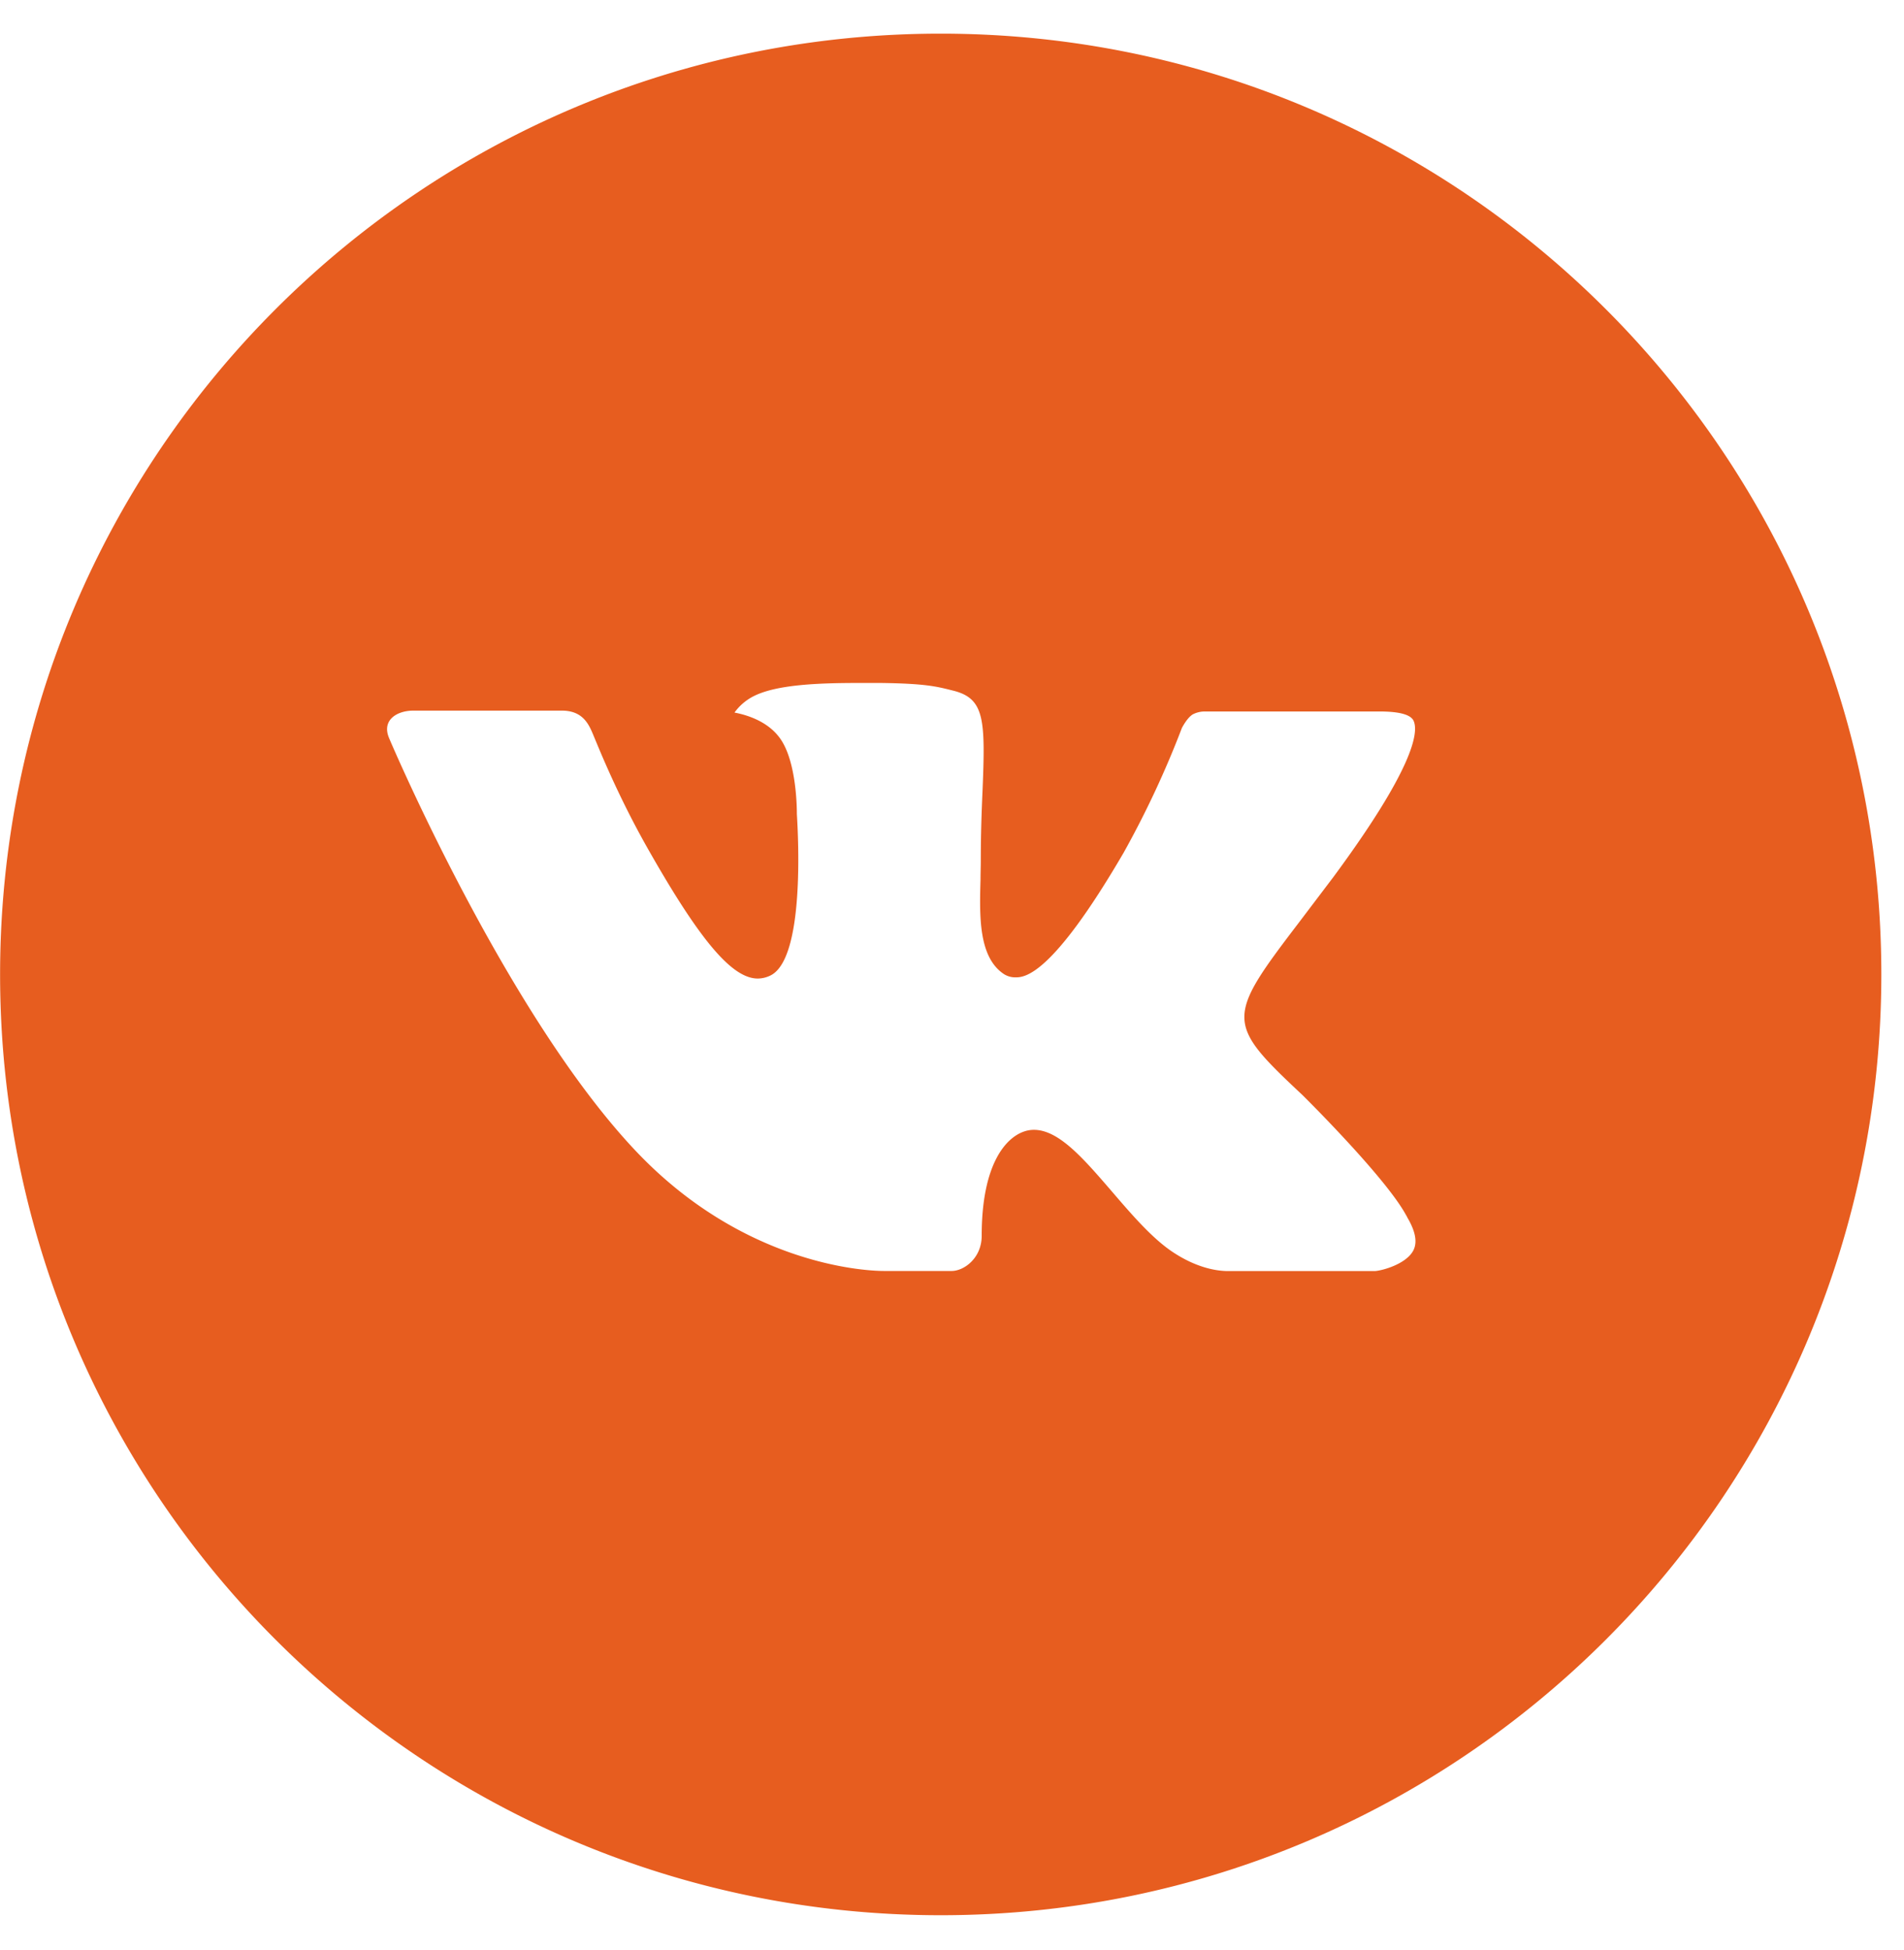 <svg width="42" height="43" fill="none" xmlns="http://www.w3.org/2000/svg"><path d="M20.751.742C9.291.742.002 10.032.002 21.492s9.29 20.749 20.75 20.749c11.459 0 20.748-9.29 20.748-20.75S32.21.742 20.751.742zm7.98 23.41s1.835 1.811 2.287 2.652c.013.017.02.035.023.043.184.31.227.55.137.729-.152.298-.67.445-.848.458h-3.242c-.224 0-.696-.058-1.266-.452-.439-.307-.871-.81-1.293-1.301-.629-.73-1.173-1.362-1.722-1.362a.66.66 0 00-.206.033c-.415.134-.946.726-.946 2.304 0 .493-.39.776-.664.776h-1.485c-.506 0-3.14-.177-5.475-2.64-2.857-3.014-5.429-9.062-5.45-9.118-.163-.391.172-.601.538-.601h3.274c.437 0 .58.266.679.501.117.275.545 1.366 1.247 2.594 1.139 2.002 1.837 2.814 2.397 2.814a.647.647 0 00.3-.078c.73-.406.595-3.01.562-3.55 0-.102-.002-1.166-.376-1.676-.268-.37-.724-.51-1-.562.111-.154.259-.28.43-.365.501-.25 1.404-.288 2.301-.288h.5c.972.013 1.223.076 1.575.165.714.17.729.63.666 2.207-.02.447-.039.953-.039 1.55 0 .129-.006.267-.006.414-.022.802-.048 1.712.518 2.086a.47.47 0 00.247.071c.197 0 .789 0 2.393-2.751.494-.886.924-1.806 1.286-2.754.032-.056.127-.229.24-.296a.575.575 0 01.267-.063h3.85c.42 0 .707.063.76.225.096.257-.017 1.042-1.774 3.422l-.784 1.035c-1.593 2.088-1.593 2.194.099 3.778z" fill="#E75D1F"/></svg>